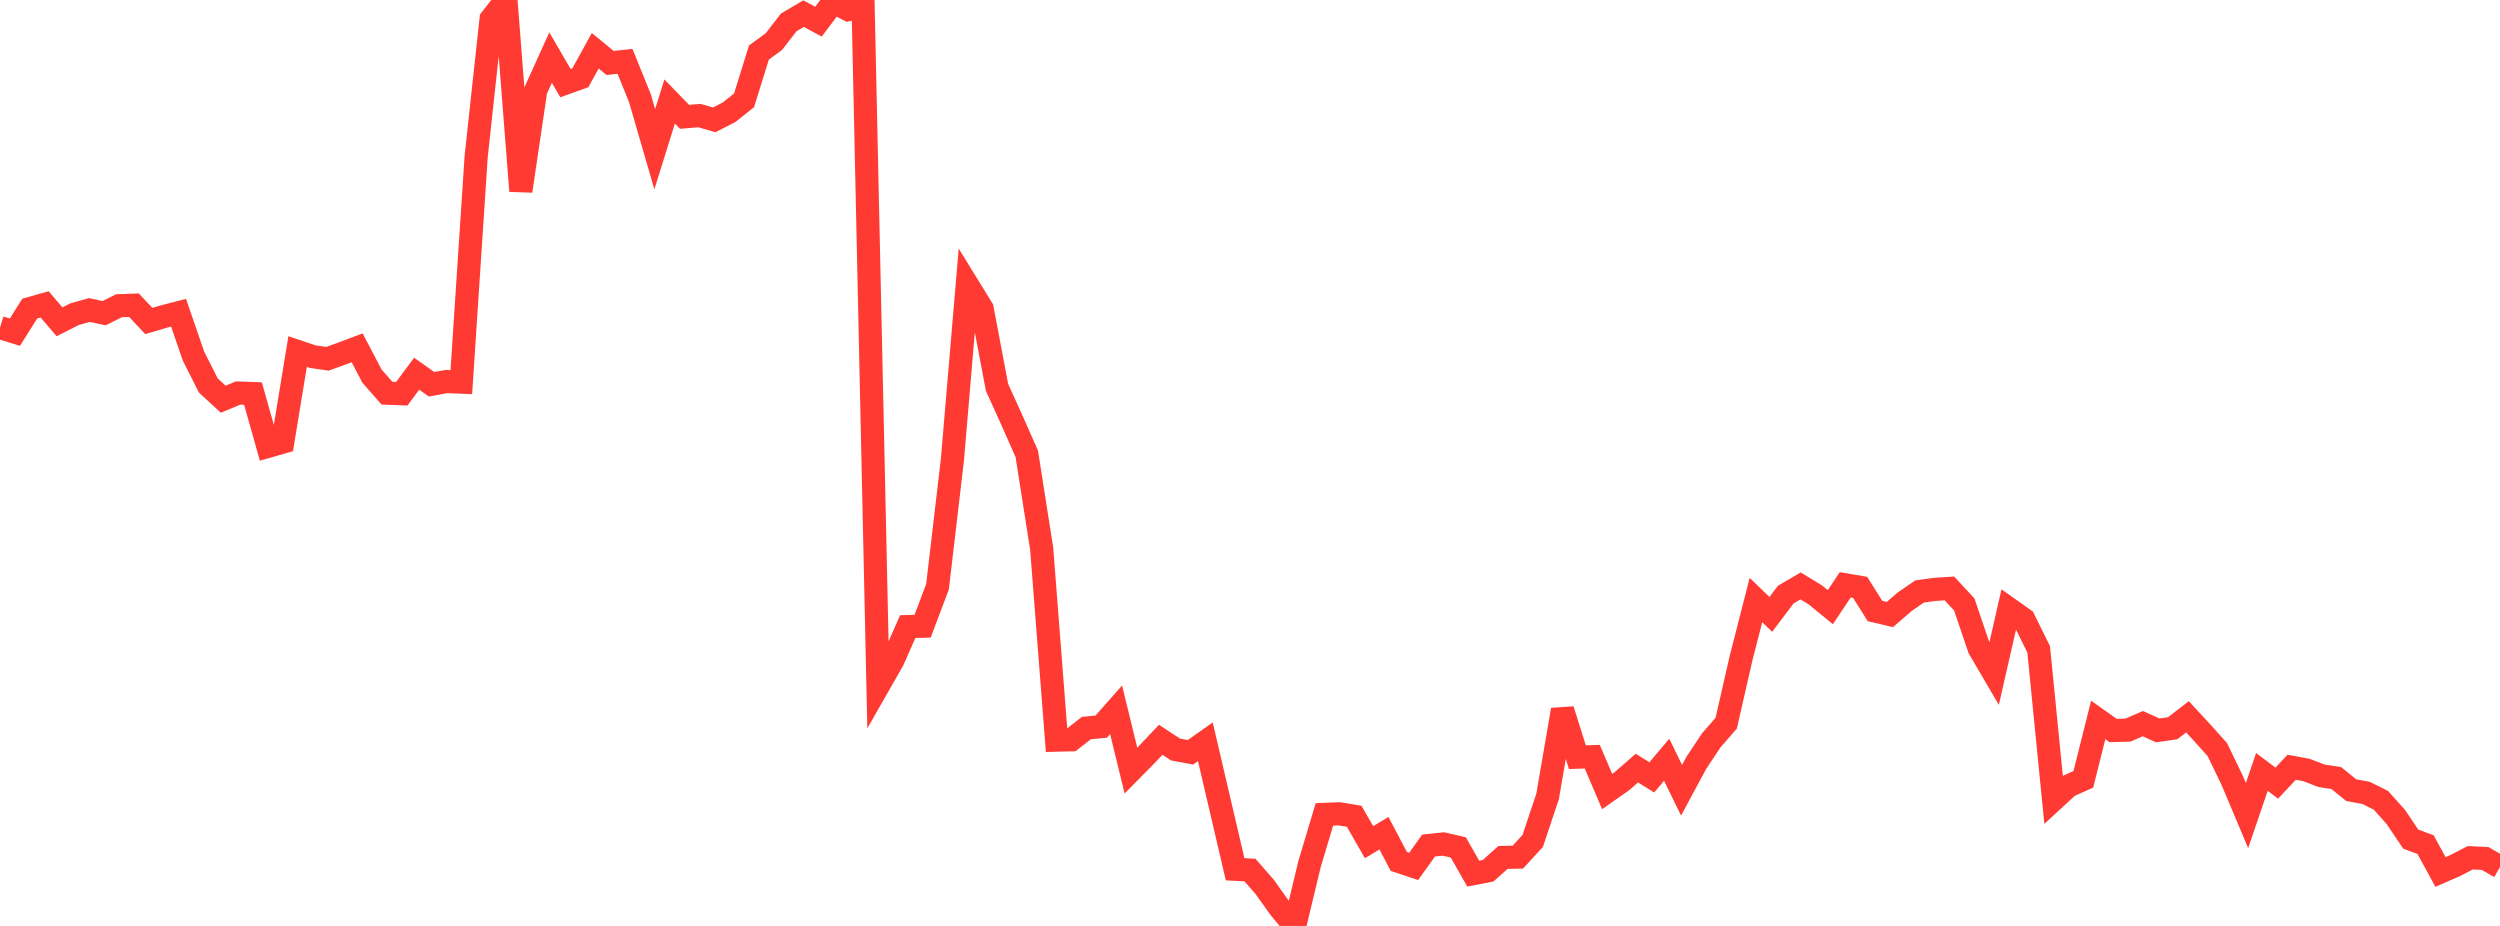 <?xml version="1.0" standalone="no"?>
<!DOCTYPE svg PUBLIC "-//W3C//DTD SVG 1.1//EN" "http://www.w3.org/Graphics/SVG/1.1/DTD/svg11.dtd">

<svg width="135" height="50" viewBox="0 0 135 50" preserveAspectRatio="none" 
  xmlns="http://www.w3.org/2000/svg"
  xmlns:xlink="http://www.w3.org/1999/xlink">


<polyline points="0.0, 17.689 0.804, 17.938 1.607, 16.665 2.411, 16.438 3.214, 17.377 4.018, 16.969 4.821, 16.741 5.625, 16.911 6.429, 16.51 7.232, 16.48 8.036, 17.333 8.839, 17.095 9.643, 16.888 10.446, 19.224 11.25, 20.818 12.054, 21.557 12.857, 21.223 13.661, 21.252 14.464, 24.104 15.268, 23.874 16.071, 18.983 16.875, 19.255 17.679, 19.374 18.482, 19.085 19.286, 18.783 20.089, 20.311 20.893, 21.23 21.696, 21.262 22.5, 20.18 23.304, 20.75 24.107, 20.604 24.911, 20.635 25.714, 8.44 26.518, 1.03 27.321, 0.0 28.125, 10.314 28.929, 4.882 29.732, 3.109 30.536, 4.49 31.339, 4.2 32.143, 2.742 32.946, 3.401 33.75, 3.312 34.554, 5.296 35.357, 8.058 36.161, 5.479 36.964, 6.308 37.768, 6.242 38.571, 6.472 39.375, 6.058 40.179, 5.417 40.982, 2.836 41.786, 2.25 42.589, 1.212 43.393, 0.736 44.196, 1.171 45.0, 0.104 45.804, 0.519 46.607, 0.313 47.411, 37.064 48.214, 35.658 49.018, 33.836 49.821, 33.816 50.625, 31.684 51.429, 24.836 52.232, 15.365 53.036, 16.671 53.839, 20.919 54.643, 22.691 55.446, 24.508 56.25, 29.625 57.054, 39.968 57.857, 39.948 58.661, 39.317 59.464, 39.239 60.268, 38.327 61.071, 41.613 61.875, 40.798 62.679, 39.948 63.482, 40.475 64.286, 40.624 65.089, 40.057 65.893, 43.499 66.696, 46.94 67.5, 46.983 68.304, 47.906 69.107, 49.033 69.911, 50.0 70.714, 46.665 71.518, 43.977 72.321, 43.946 73.125, 44.079 73.929, 45.479 74.732, 44.993 75.536, 46.516 76.339, 46.786 77.143, 45.66 77.946, 45.574 78.75, 45.76 79.554, 47.177 80.357, 47.022 81.161, 46.302 81.964, 46.284 82.768, 45.408 83.571, 43.002 84.375, 38.327 85.179, 40.888 85.982, 40.861 86.786, 42.742 87.589, 42.179 88.393, 41.478 89.196, 41.978 90.0, 41.027 90.804, 42.673 91.607, 41.184 92.411, 39.975 93.214, 39.055 94.018, 35.539 94.821, 32.4 95.625, 33.177 96.429, 32.111 97.232, 31.639 98.036, 32.129 98.839, 32.787 99.643, 31.581 100.446, 31.717 101.25, 32.994 102.054, 33.183 102.857, 32.491 103.661, 31.939 104.464, 31.828 105.268, 31.775 106.071, 32.641 106.875, 35.013 107.679, 36.386 108.482, 32.873 109.286, 33.442 110.089, 35.067 110.893, 43.182 111.696, 42.442 112.5, 42.084 113.304, 38.877 114.107, 39.448 114.911, 39.426 115.714, 39.077 116.518, 39.442 117.321, 39.327 118.125, 38.707 118.929, 39.579 119.732, 40.471 120.536, 42.136 121.339, 44.043 122.143, 41.683 122.946, 42.291 123.75, 41.431 124.554, 41.581 125.357, 41.892 126.161, 42.016 126.964, 42.667 127.768, 42.817 128.571, 43.219 129.375, 44.116 130.179, 45.312 130.982, 45.611 131.786, 47.087 132.589, 46.737 133.393, 46.32 134.196, 46.358 135.0, 46.822" fill="none" stroke="#ff3a33" stroke-width="1.25"/>

</svg>